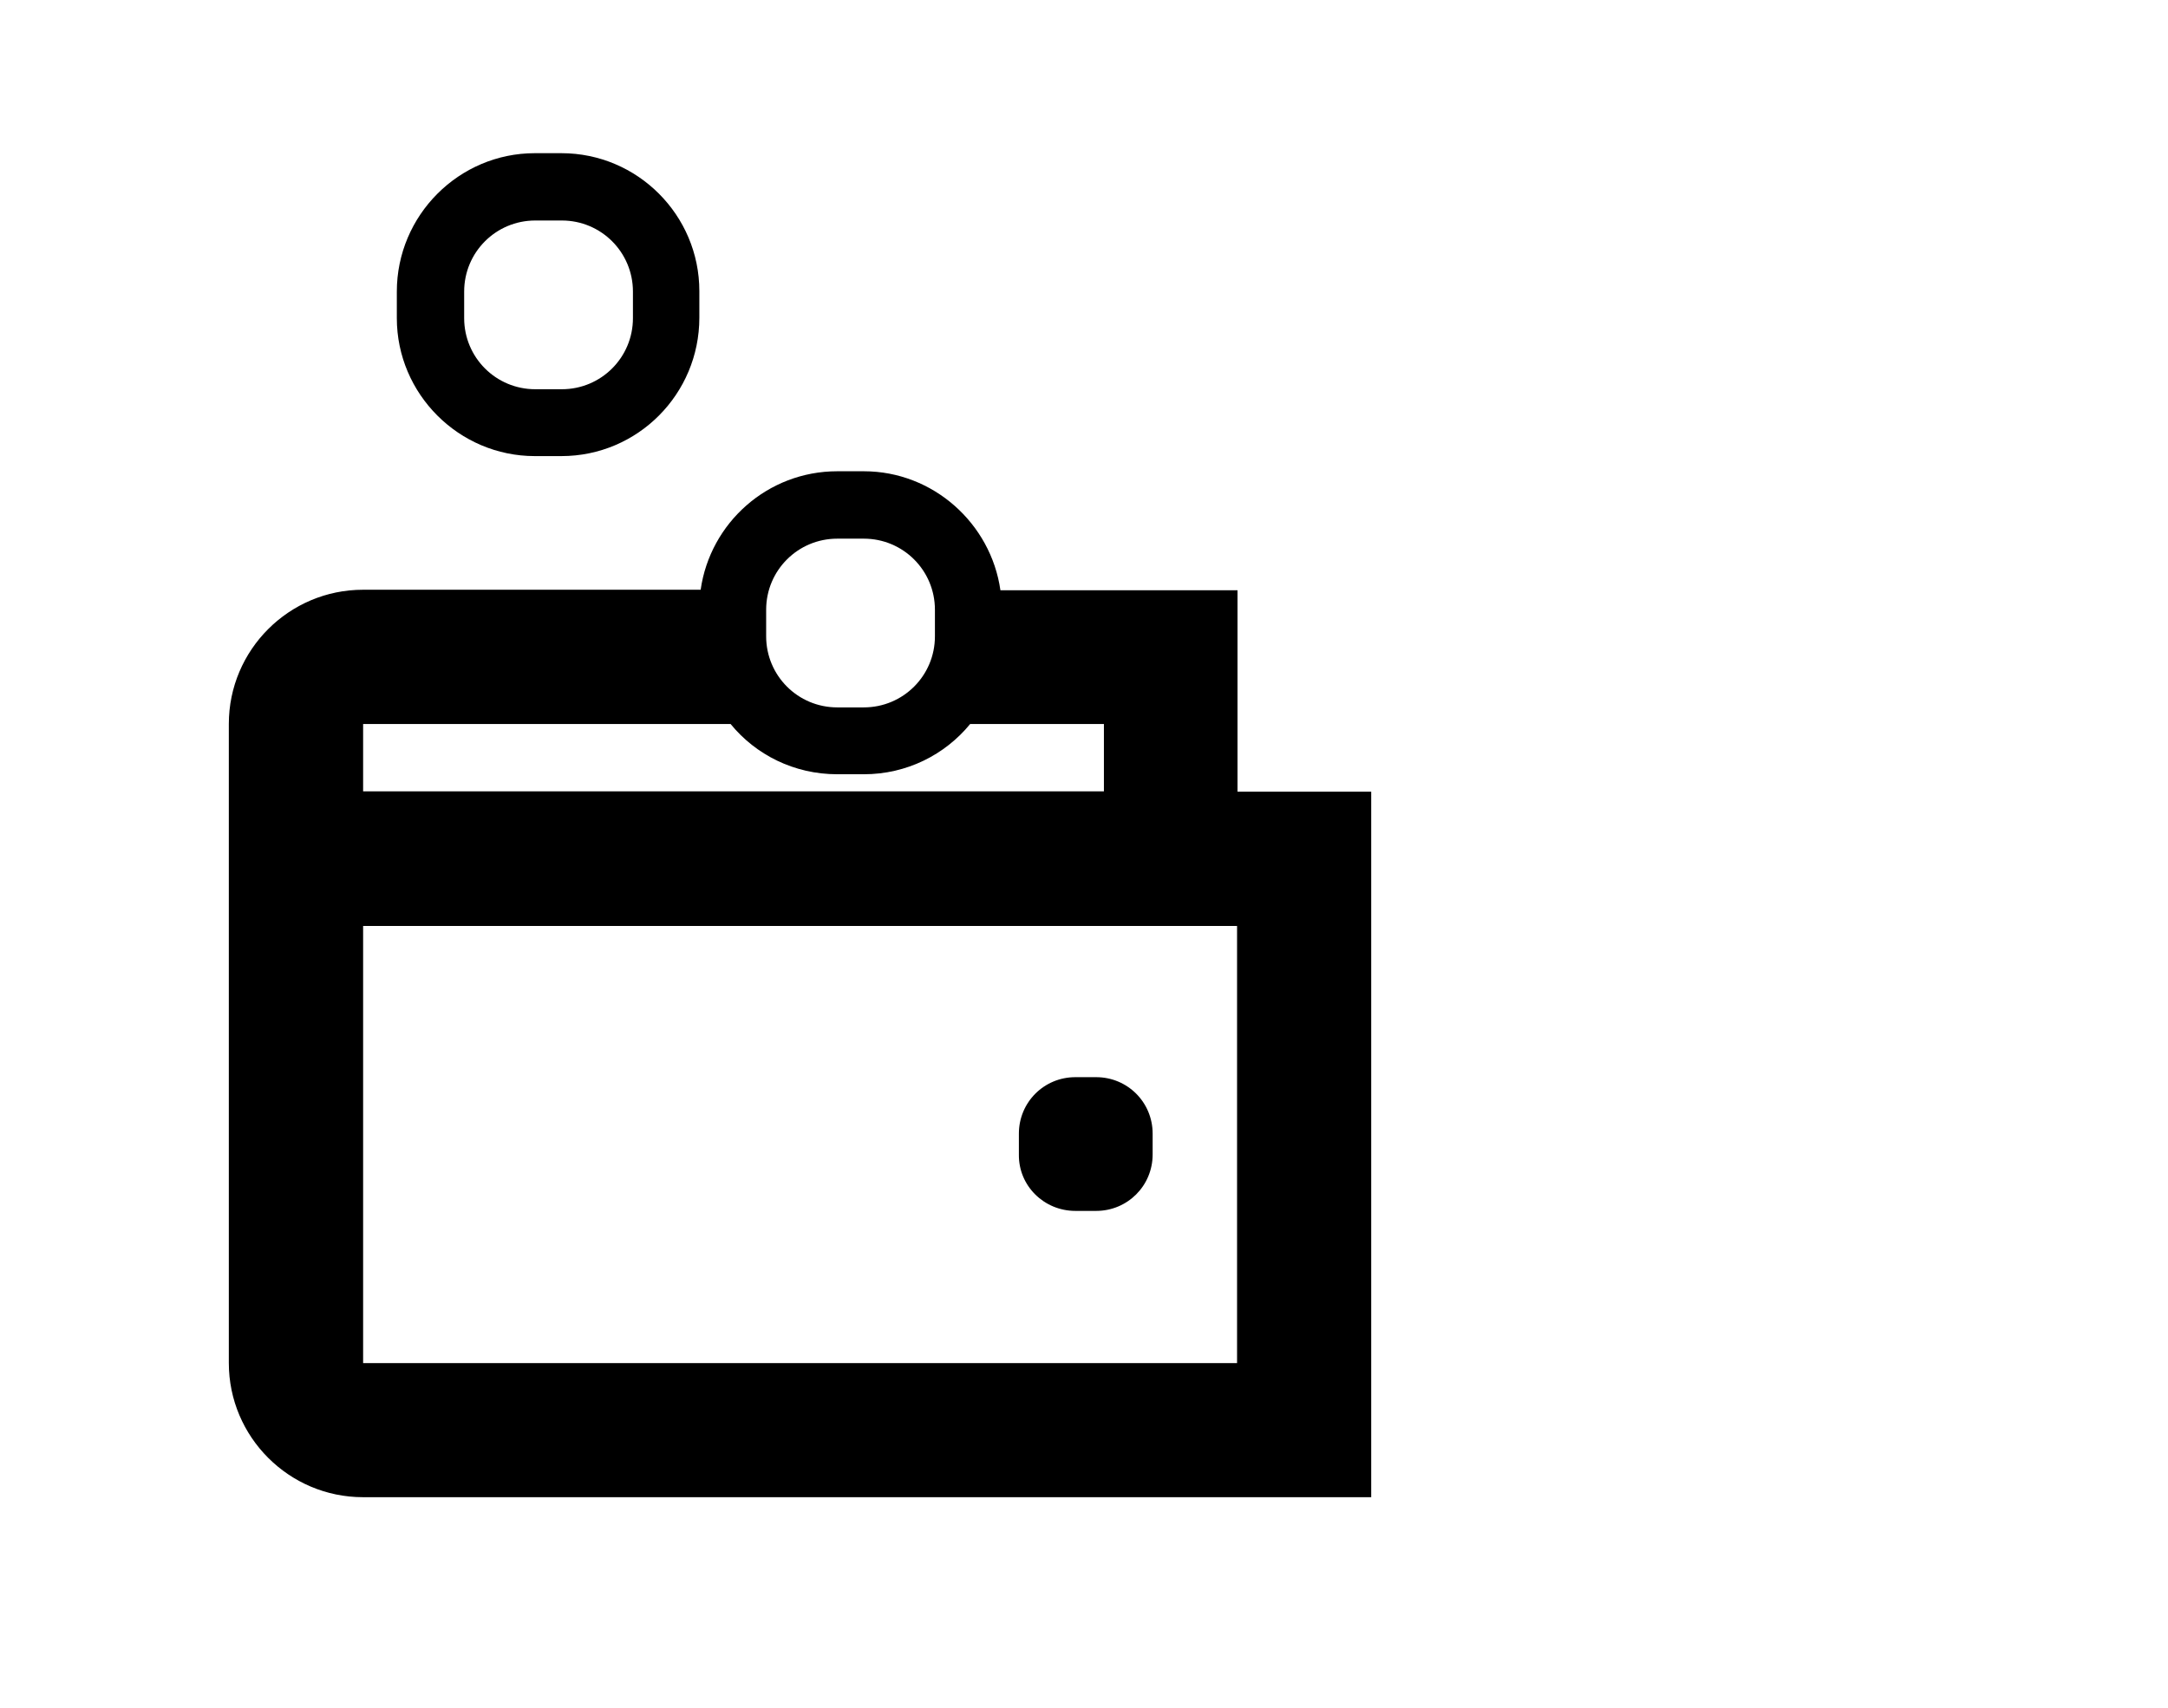 <?xml version="1.0" encoding="UTF-8" standalone="no"?>
<svg xmlns="http://www.w3.org/2000/svg" height="223" id="Quote" viewBox="0 0 283 223" width="283">
  <defs>
    <style>.cls-1{stroke-width:0px;}</style>
  </defs>
  <g id="Savings">
    <path class="cls-1" d="m161.54,103.38v-26.31h-30.95c-1.24-8.73-8.79-15.54-17.83-15.54h-3.47c-9.1,0-16.59,6.75-17.83,15.47h-44.07c-9.66,0-17.52,7.86-17.52,17.52v83.44c0,9.66,7.86,17.52,17.52,17.52h131.6v-92.11h-17.46Zm-61.53-23.77c0-5.14,4.15-9.28,9.28-9.28h3.47c5.14,0,9.28,4.15,9.28,9.28v3.47c0,5.14-4.15,9.28-9.28,9.28h-3.47c-5.14,0-9.28-4.15-9.28-9.28v-3.47Zm-52.61,14.92h47.97c3.28,4.02,8.29,6.56,13.93,6.56h3.47c5.57,0,10.58-2.54,13.87-6.56h17.46v8.79H47.4v-8.79Zm114.08,83.44H47.4v-57.07h114.08v57.07h0Z"/>
    <path class="cls-1" d="m140.37,158.1h2.72c4.09,0,7.37-3.28,7.37-7.37v-2.72c0-4.09-3.28-7.37-7.37-7.37h-2.72c-4.09,0-7.37,3.28-7.37,7.37v2.72c-.06,4.09,3.28,7.37,7.37,7.37Z"/>
    <path class="cls-1" d="m69.81,59.55h3.47c9.97,0,18.01-8.11,18.01-18.07v-3.47c0-9.9-8.05-18.01-18.01-18.01h-3.47c-9.9,0-18.01,8.11-18.01,18.07v3.47c0,9.9,8.11,18.01,18.01,18.01Zm-9.22-21.48c0-5.14,4.15-9.28,9.28-9.28h3.47c5.14,0,9.28,4.15,9.28,9.28v3.47c0,5.14-4.15,9.28-9.28,9.28h-3.47c-5.14,0-9.28-4.15-9.28-9.28v-3.47Z"/>
  </g>
</svg>
